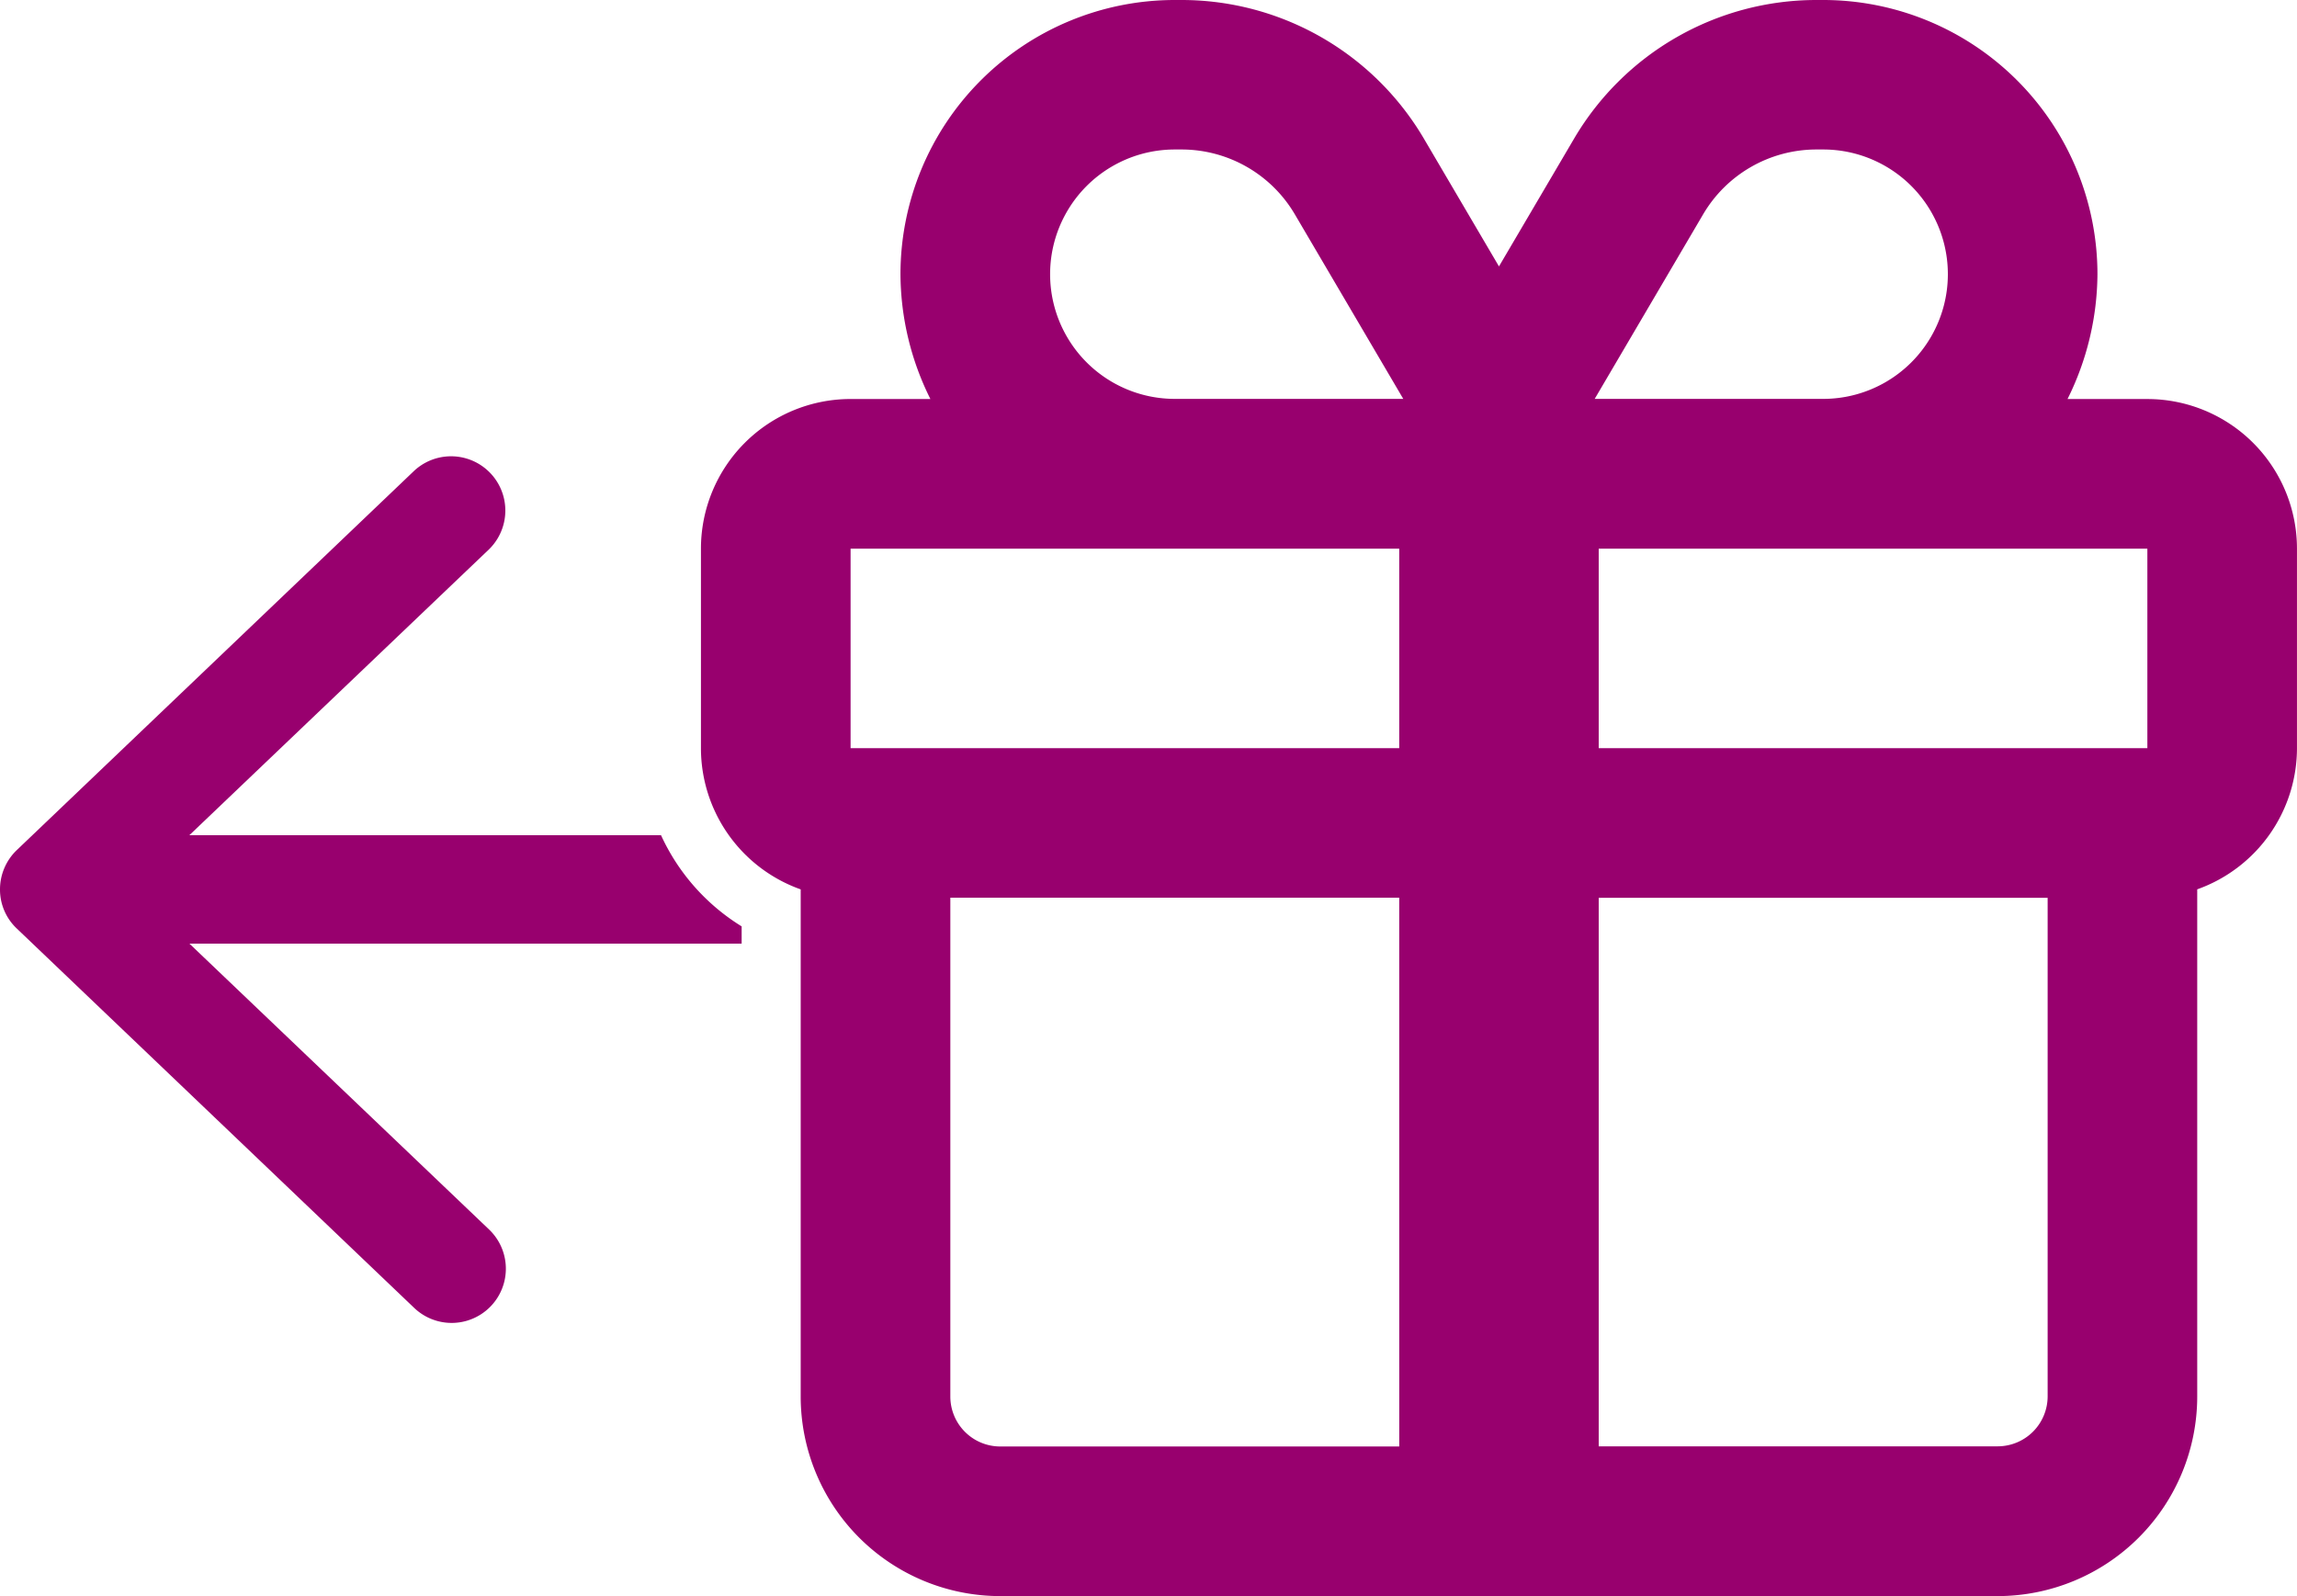 <svg id="Group_4595" data-name="Group 4595" xmlns="http://www.w3.org/2000/svg" xmlns:xlink="http://www.w3.org/1999/xlink" width="89.508" height="62.194" viewBox="0 0 89.508 62.194">
  <defs>
    <clipPath id="clip-path">
      <rect id="Rectangle_703" data-name="Rectangle 703" width="89.508" height="62.194" fill="#98006e"/>
    </clipPath>
  </defs>
  <g id="Group_4594" data-name="Group 4594" clip-path="url(#clip-path)">
    <path id="Path_3936" data-name="Path 3936" d="M25.754,91.833H7.38L19.056,80.694a2.114,2.114,0,0,0-2.916-3.061L.654,92.414A2.122,2.122,0,0,0,0,93.945a2.087,2.087,0,0,0,.657,1.528l15.485,14.782a2.112,2.112,0,1,0,2.915-3.058L7.381,96.058H28.9v-.672a8.167,8.167,0,0,1-3.142-3.553" transform="translate(0 -59.289)" fill="#98006e"/>
    <path id="Path_3937" data-name="Path 3937" d="M149.579,10.381,152.507,5.4A10.957,10.957,0,0,1,161.945,0h.267A10.69,10.69,0,0,1,172.9,10.69a11.051,11.051,0,0,1-1.166,4.859h3.11a5.832,5.832,0,0,1,5.831,5.831v7.774a5.846,5.846,0,0,1-3.887,5.5V54.42a7.782,7.782,0,0,1-7.774,7.774H130.143a7.778,7.778,0,0,1-7.774-7.774V34.656a5.84,5.84,0,0,1-3.887-5.5V21.379a5.832,5.832,0,0,1,5.831-5.831h3.11a10.985,10.985,0,0,1-1.166-4.859A10.69,10.69,0,0,1,136.946,0h.267a10.957,10.957,0,0,1,9.439,5.4Zm3.887,18.772h21.379V21.379H153.466Zm-7.774-7.774H124.313v7.774h21.379Zm0,13.6H128.2V54.42a1.946,1.946,0,0,0,1.944,1.944h15.549Zm7.774,21.379h15.549a1.949,1.949,0,0,0,1.944-1.944V34.984H153.466Zm8.746-40.815a4.859,4.859,0,1,0,0-9.718h-.267a5.125,5.125,0,0,0-4.409,2.524l-4.227,7.194Zm-16.362,0-4.227-7.194a5.125,5.125,0,0,0-4.409-2.524h-.267a4.859,4.859,0,0,0,0,9.718Z" transform="translate(-91.168)" fill="#98006e"/>
  </g>
</svg>
